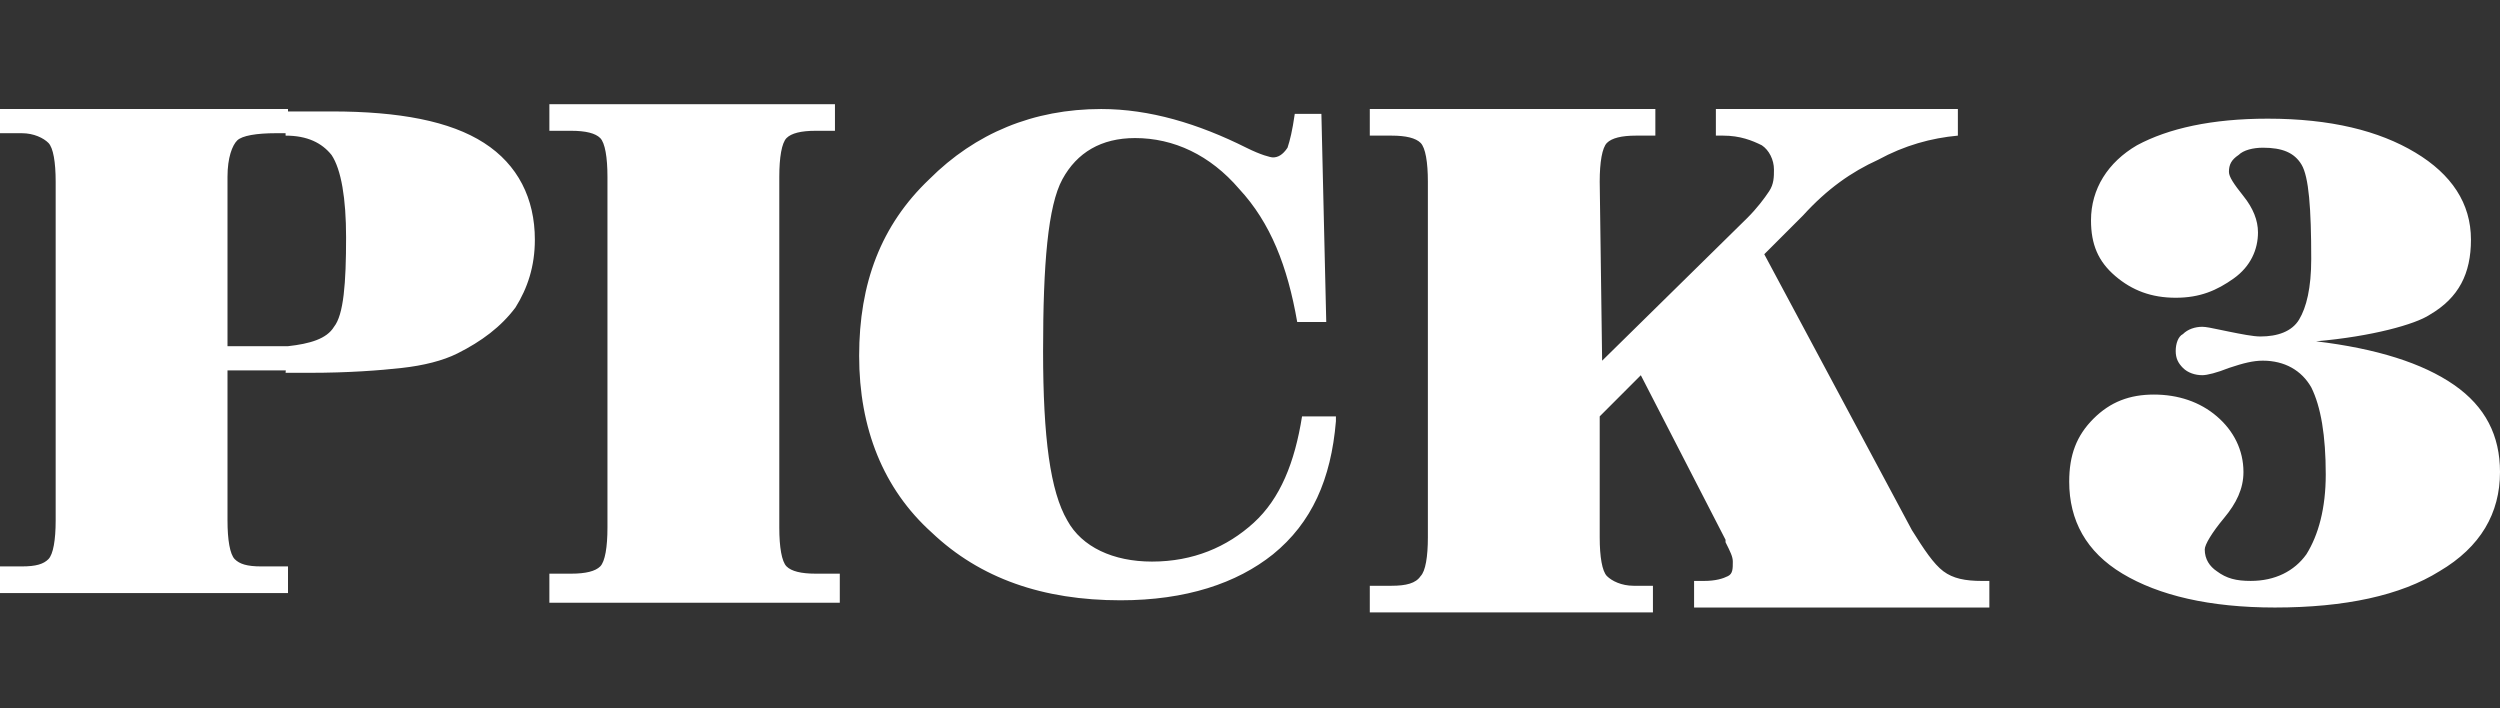 <svg width="120" height="34" viewBox="0 0 120 34" fill="none" xmlns="http://www.w3.org/2000/svg">
<rect x="0" y="0" width="120" height="34" fill="#333333" stroke="none"/>
<path fill-rule="evenodd" clip-rule="evenodd" d="M37.406 25.329C37.406 26.259 37.522 26.956 37.755 27.188C37.987 27.42 38.452 27.536 39.149 27.536H40.31V28.93H26.37V27.536H27.416C28.113 27.536 28.578 27.42 28.81 27.188C29.042 26.956 29.158 26.259 29.158 25.329V8.485C29.158 7.556 29.042 6.859 28.81 6.626C28.578 6.394 28.113 6.278 27.416 6.278H26.37V5H40.078V6.278H39.149C38.452 6.278 37.987 6.394 37.755 6.626C37.522 6.859 37.406 7.556 37.406 8.485V25.329ZM10.92 16.617H13.824C14.869 16.501 15.682 16.268 16.031 15.688C16.496 15.107 16.612 13.597 16.612 11.389C16.612 9.531 16.38 8.137 15.915 7.44C15.45 6.859 14.753 6.51 13.708 6.51V6.394H13.243C12.314 6.394 11.617 6.51 11.384 6.743C11.152 6.975 10.92 7.556 10.92 8.485V16.617ZM10.92 17.779H13.718L13.708 17.895H14.869C16.728 17.895 18.238 17.779 19.284 17.662C20.329 17.546 21.259 17.314 21.956 16.965C23.117 16.384 24.047 15.688 24.744 14.758C25.324 13.829 25.673 12.783 25.673 11.505C25.673 9.531 24.86 7.904 23.233 6.859C21.607 5.813 19.168 5.349 15.915 5.349H13.824V5.233H0V6.394H1.046C1.626 6.394 2.091 6.627 2.323 6.859C2.556 7.091 2.672 7.788 2.672 8.718V24.981C2.672 25.91 2.556 26.607 2.323 26.84C2.091 27.072 1.742 27.188 1.046 27.188H0V28.466H13.824V27.188H12.546C11.849 27.188 11.501 27.072 11.268 26.84C11.036 26.607 10.92 25.91 10.92 24.981V17.779ZM61.104 26.607C62.963 25.097 63.892 23.006 64.124 20.218V19.986H62.498C62.149 22.193 61.452 23.935 60.175 25.097C58.897 26.259 57.27 26.956 55.296 26.956C53.437 26.956 51.927 26.259 51.23 24.981C50.417 23.587 50.068 21.031 50.068 16.849C50.068 12.667 50.3 9.879 50.997 8.601C51.694 7.324 52.856 6.627 54.482 6.627C56.341 6.627 58.084 7.44 59.478 9.066C60.988 10.692 61.801 12.783 62.266 15.455H63.66L63.427 5.465H62.149C62.033 6.278 61.917 6.743 61.801 7.091C61.569 7.44 61.336 7.556 61.104 7.556C60.988 7.556 60.523 7.44 59.826 7.091C57.503 5.93 55.179 5.233 52.856 5.233C49.603 5.233 46.815 6.394 44.608 8.601C42.285 10.809 41.239 13.597 41.239 17.081C41.239 20.567 42.401 23.471 44.724 25.562C47.048 27.769 50.068 28.814 53.785 28.814C56.922 28.814 59.361 28.001 61.104 26.607ZM76.902 17.314L83.872 10.46C84.337 9.995 84.685 9.531 84.917 9.182C85.15 8.834 85.15 8.485 85.15 8.137C85.15 7.672 84.917 7.207 84.569 6.975C84.104 6.743 83.523 6.51 82.71 6.51H82.362V5.233H93.978V6.51C92.701 6.627 91.423 6.975 90.145 7.672C88.867 8.253 87.705 9.066 86.544 10.344L84.685 12.203L91.771 25.445C92.352 26.375 92.817 27.072 93.281 27.42C93.746 27.769 94.327 27.885 95.14 27.885H95.489V29.163H81.316V27.885H81.781C82.362 27.885 82.71 27.769 82.942 27.653C83.175 27.537 83.175 27.304 83.175 26.956C83.175 26.723 83.059 26.491 82.826 26.026V25.91L78.76 18.011L76.786 19.986V25.794C76.786 26.723 76.902 27.42 77.134 27.653C77.367 27.885 77.831 28.117 78.412 28.117H79.341V29.395H65.75V28.117H66.795C67.492 28.117 67.957 28.001 68.189 27.653C68.422 27.42 68.538 26.723 68.538 25.794V8.718C68.538 7.788 68.422 7.091 68.189 6.859C67.957 6.627 67.492 6.51 66.795 6.51H65.75V5.233H79.457V6.51H78.528C77.831 6.51 77.367 6.627 77.134 6.859C76.902 7.091 76.786 7.788 76.786 8.718L76.902 17.314ZM117.793 18.474C116.283 17.428 114.075 16.732 111.171 16.383C113.843 16.151 115.934 15.57 116.631 15.105C118.025 14.292 118.606 13.13 118.606 11.504C118.606 9.761 117.677 8.367 115.934 7.322C114.192 6.276 111.868 5.696 108.848 5.696C106.176 5.696 104.085 6.16 102.575 6.973C101.181 7.787 100.368 9.064 100.368 10.575C100.368 11.736 100.716 12.55 101.529 13.246C102.343 13.944 103.272 14.292 104.434 14.292C105.595 14.292 106.408 13.944 107.222 13.363C108.035 12.782 108.383 11.969 108.383 11.155C108.383 10.575 108.151 9.994 107.686 9.413C107.222 8.832 106.989 8.484 106.989 8.251C106.989 7.903 107.105 7.67 107.454 7.438C107.686 7.206 108.151 7.09 108.616 7.09C109.545 7.09 110.126 7.322 110.474 7.903C110.823 8.484 110.939 9.994 110.939 12.433C110.939 13.827 110.707 14.757 110.358 15.338C110.01 15.918 109.313 16.151 108.499 16.151C108.151 16.151 107.57 16.035 106.989 15.918C106.834 15.887 106.686 15.856 106.55 15.827C106.176 15.748 105.881 15.686 105.711 15.686C105.363 15.686 105.014 15.802 104.782 16.035C104.55 16.151 104.434 16.499 104.434 16.848C104.434 17.196 104.55 17.428 104.782 17.661C105.014 17.893 105.363 18.009 105.711 18.009C105.944 18.009 106.408 17.893 106.989 17.661C107.686 17.428 108.151 17.312 108.616 17.312C109.661 17.312 110.474 17.777 110.939 18.59C111.404 19.52 111.636 20.913 111.636 22.772C111.636 24.398 111.287 25.676 110.707 26.606C110.126 27.419 109.196 27.884 108.035 27.884C107.338 27.884 106.873 27.767 106.408 27.419C106.06 27.186 105.828 26.838 105.828 26.373C105.828 26.141 106.176 25.56 106.757 24.863C107.338 24.166 107.686 23.469 107.686 22.656C107.686 21.61 107.222 20.681 106.408 19.984C105.595 19.287 104.55 18.939 103.388 18.939C102.226 18.939 101.297 19.287 100.484 20.1C99.671 20.913 99.322 21.843 99.322 23.121C99.322 24.979 100.135 26.489 101.878 27.535C103.62 28.581 106.06 29.161 109.196 29.161C112.565 29.161 115.237 28.581 117.096 27.419C119.071 26.257 120 24.631 120 22.656C120 20.913 119.303 19.52 117.793 18.474Z" fill="white"/>
</svg>
